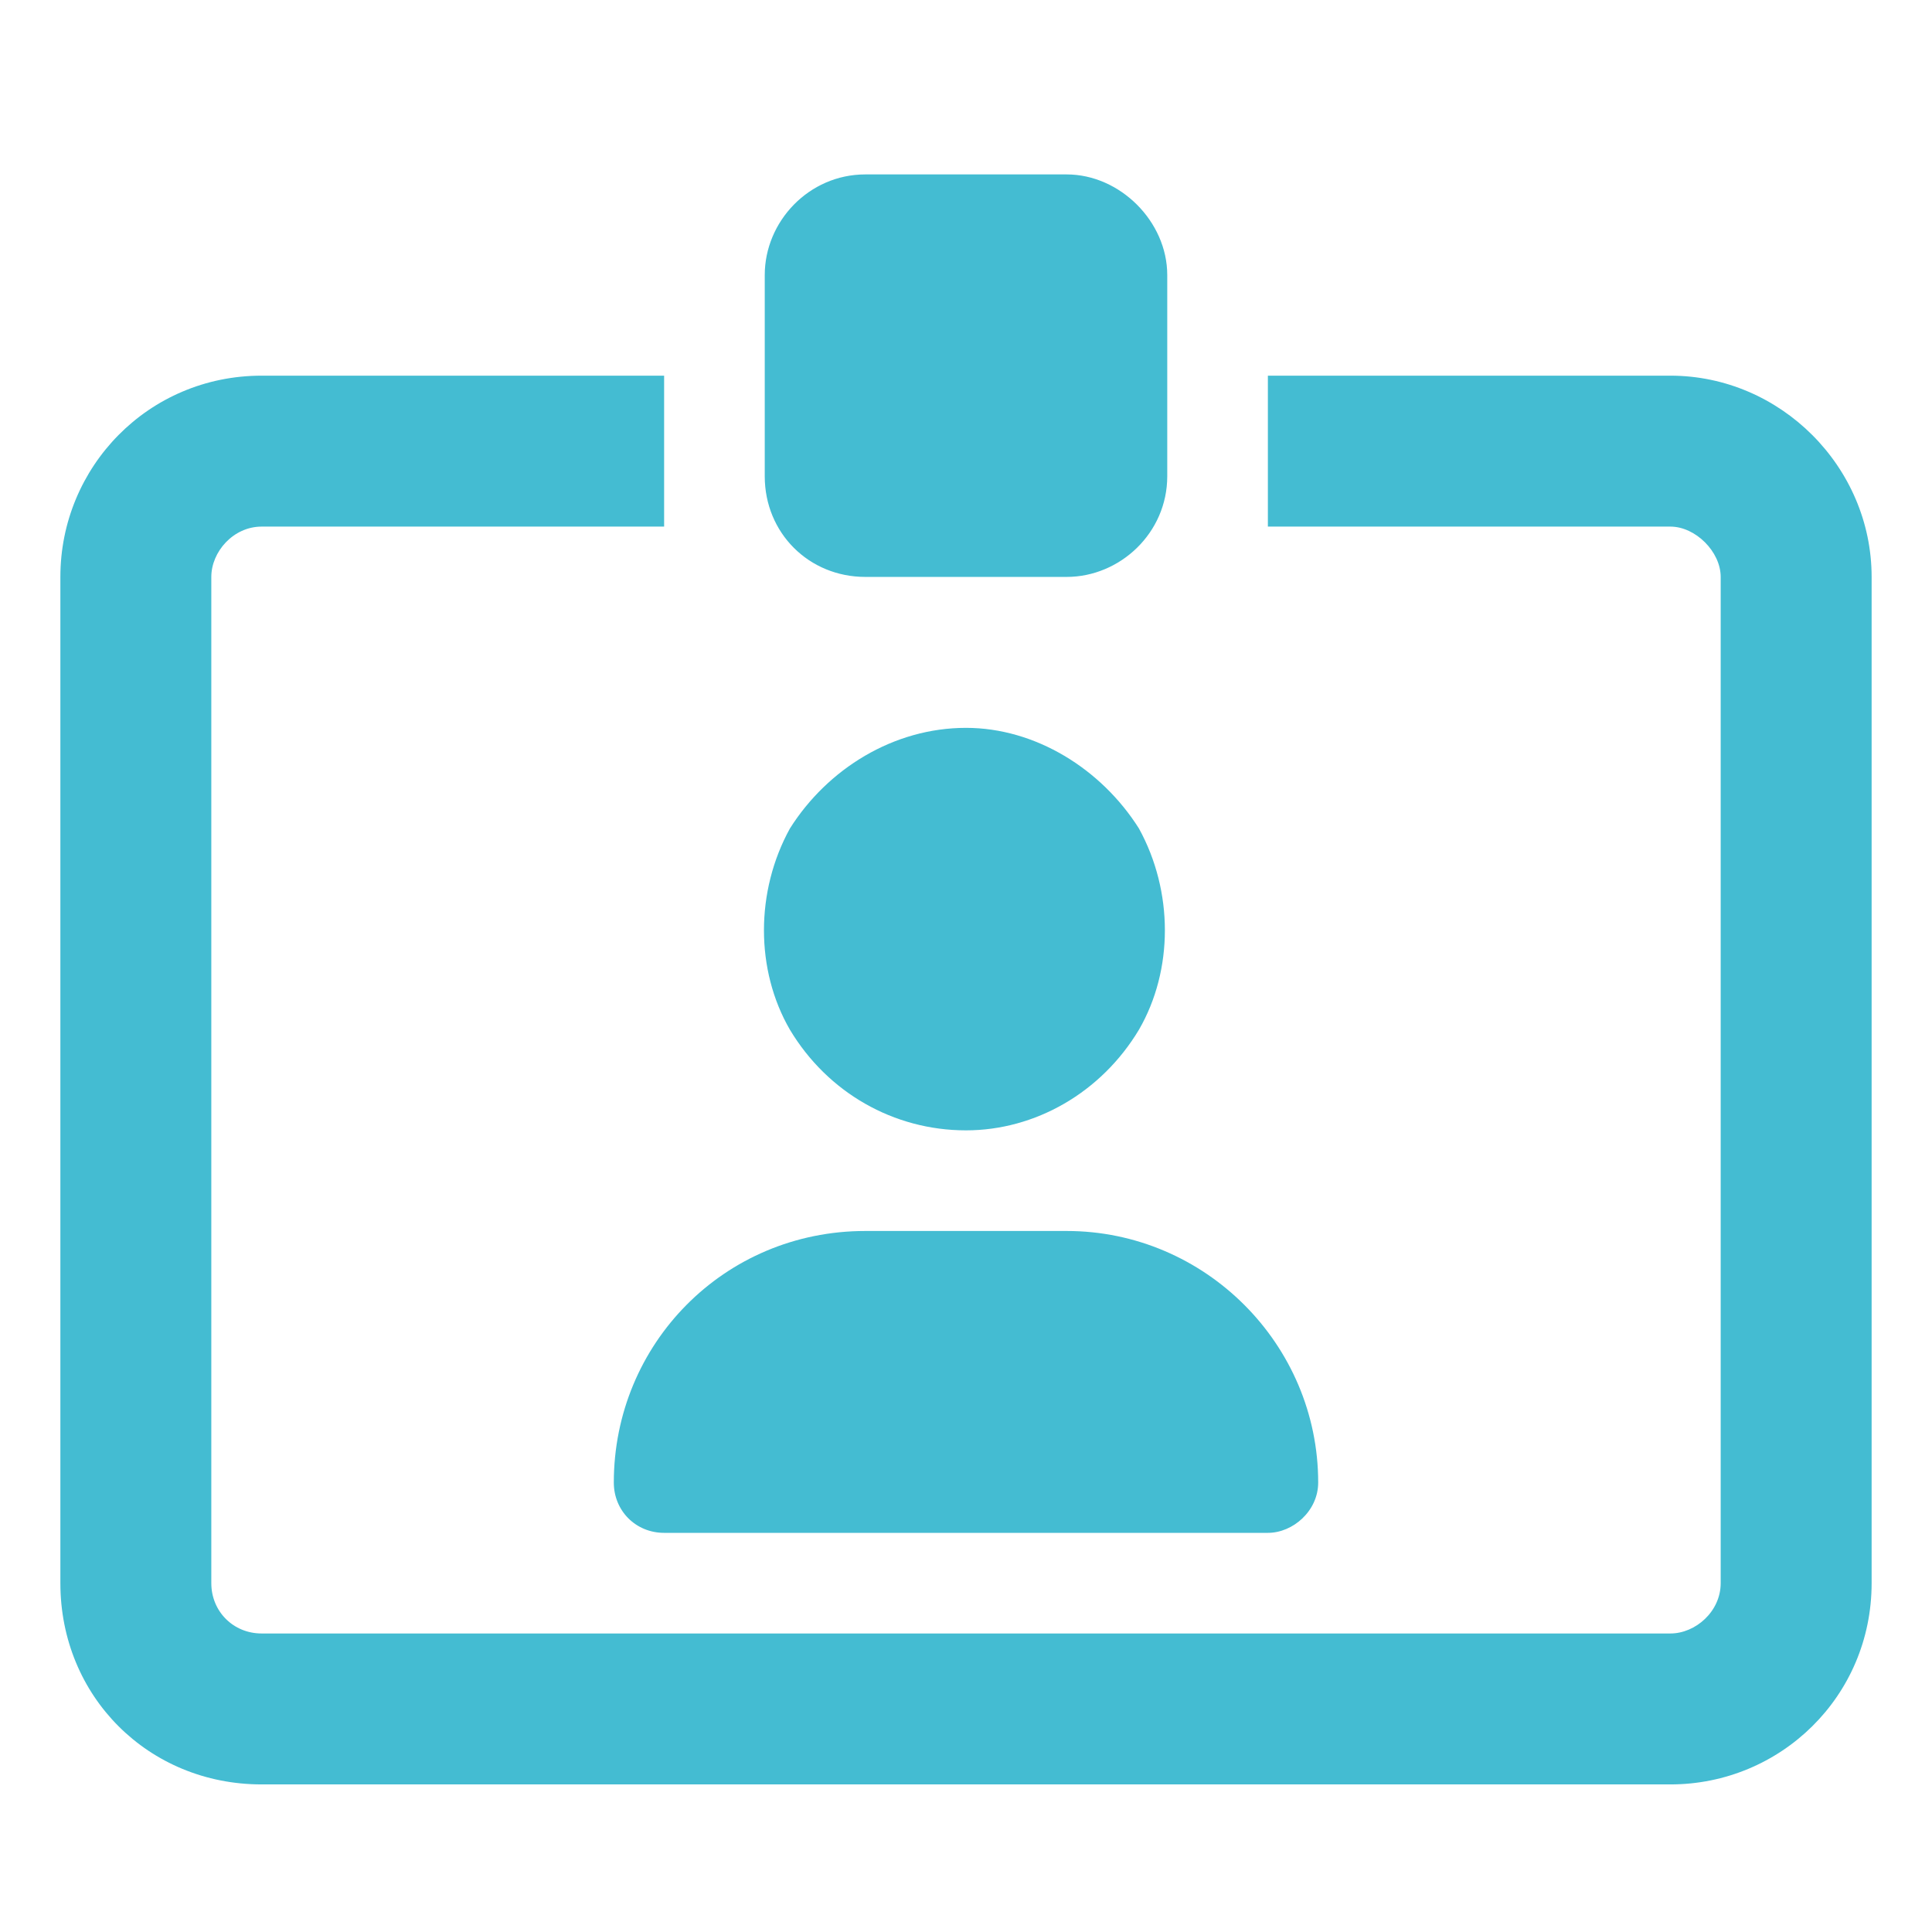 <svg width="72" height="72" viewBox="0 0 72 72" fill="none" xmlns="http://www.w3.org/2000/svg">
<path d="M32.25 6.5H39.75C41.742 6.5 43.5 8.258 43.5 10.25V17.75C43.5 19.859 41.742 21.5 39.75 21.5H32.25C30.141 21.5 28.5 19.859 28.5 17.75V10.25C28.5 8.258 30.141 6.5 32.25 6.5ZM24.75 14V19.625H9.75C8.695 19.625 7.875 20.562 7.875 21.5V59C7.875 60.055 8.695 60.875 9.75 60.875H62.25C63.188 60.875 64.125 60.055 64.125 59V21.5C64.125 20.562 63.188 19.625 62.25 19.625H47.25V14H62.25C66.352 14 69.75 17.398 69.75 21.5V59C69.75 63.219 66.352 66.5 62.25 66.5H9.75C5.531 66.5 2.25 63.219 2.25 59V21.5C2.25 17.398 5.531 14 9.75 14H24.75ZM36 42.125C33.305 42.125 30.844 40.719 29.438 38.375C28.148 36.148 28.148 33.219 29.438 30.875C30.844 28.648 33.305 27.125 36 27.125C38.578 27.125 41.039 28.648 42.445 30.875C43.734 33.219 43.734 36.148 42.445 38.375C41.039 40.719 38.578 42.125 36 42.125ZM32.25 45.875H39.75C44.906 45.875 49.125 50.094 49.125 55.25C49.125 56.305 48.188 57.125 47.25 57.125H24.75C23.695 57.125 22.875 56.305 22.875 55.25C22.875 50.094 26.977 45.875 32.25 45.875Z" fill="#44BCD2"/>
</svg>
